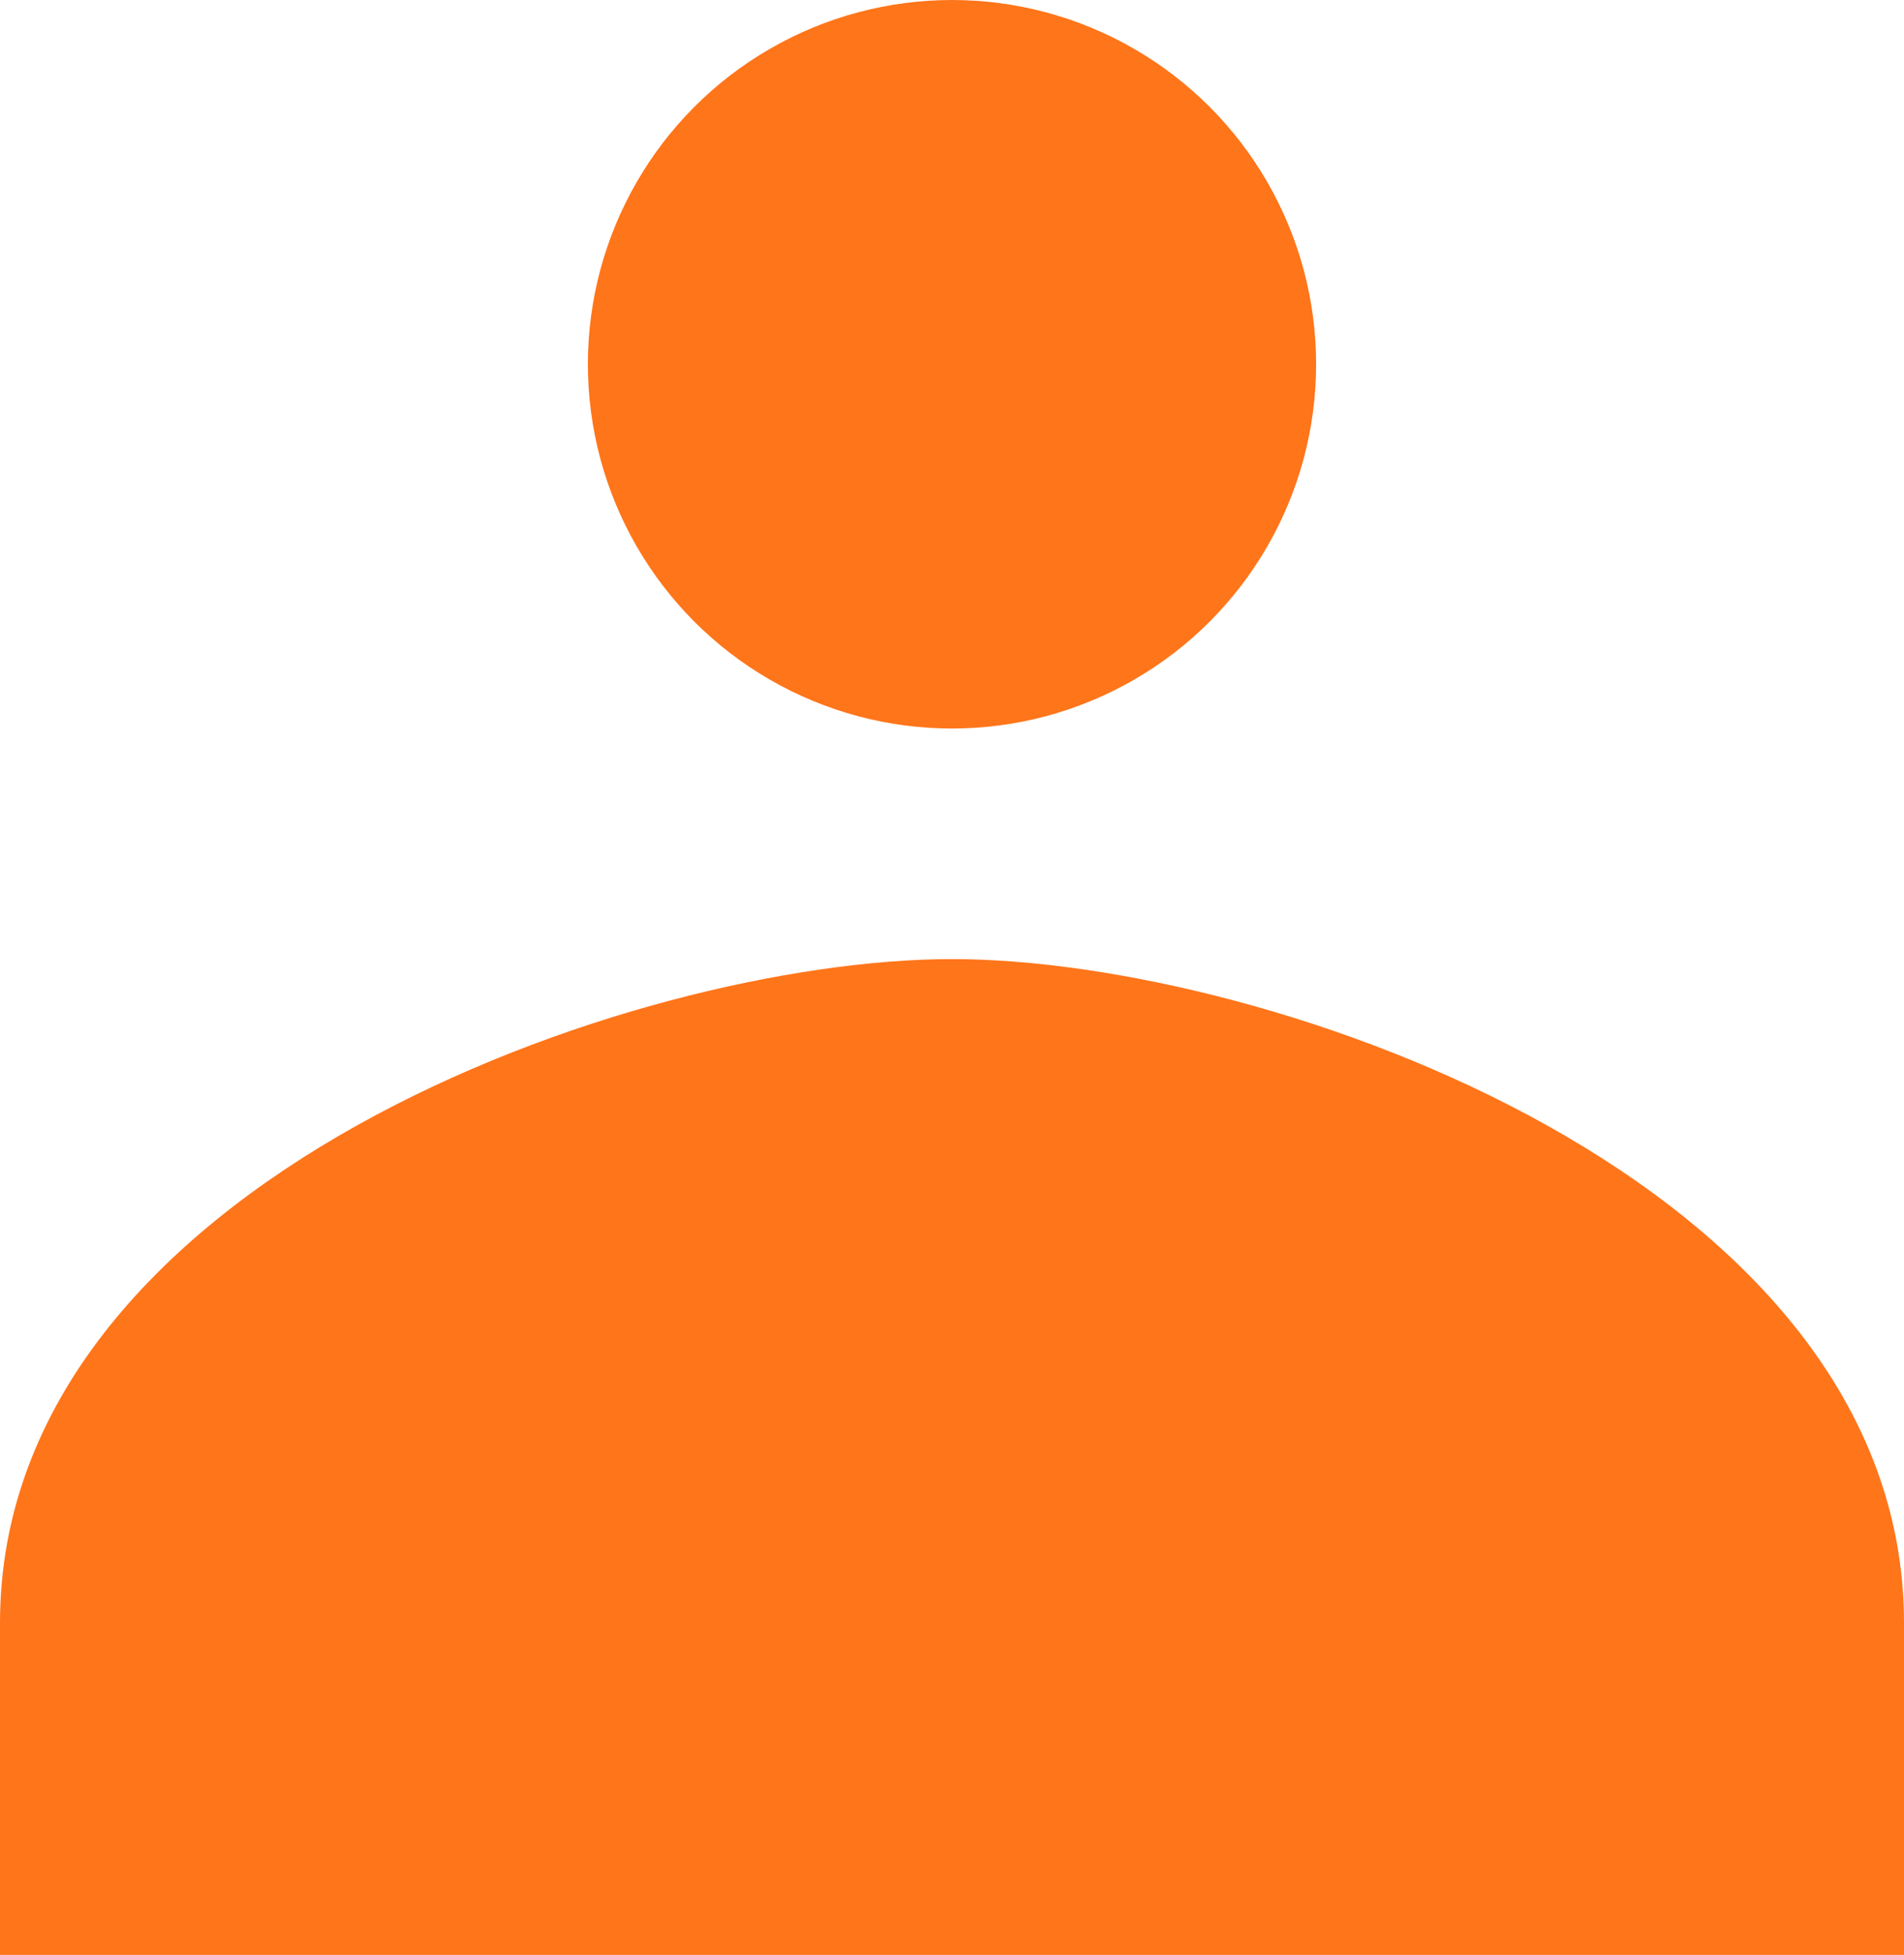 <svg xmlns="http://www.w3.org/2000/svg" width="20.916" height="21.468" viewBox="0 0 20.916 21.468"><defs><style>.a{fill:#ff751a;}</style></defs><g transform="translate(0.764 -2.703)"><circle class="a" cx="4" cy="4" r="4" transform="translate(5.694 2.703)"/><path class="a" d="M11.458,15C7.968,15,1,17.442,1,22.29v3.645H21.916V22.29C21.916,17.442,14.948,15,11.458,15Z" transform="translate(-1.764 -1.765)"/></g></svg>